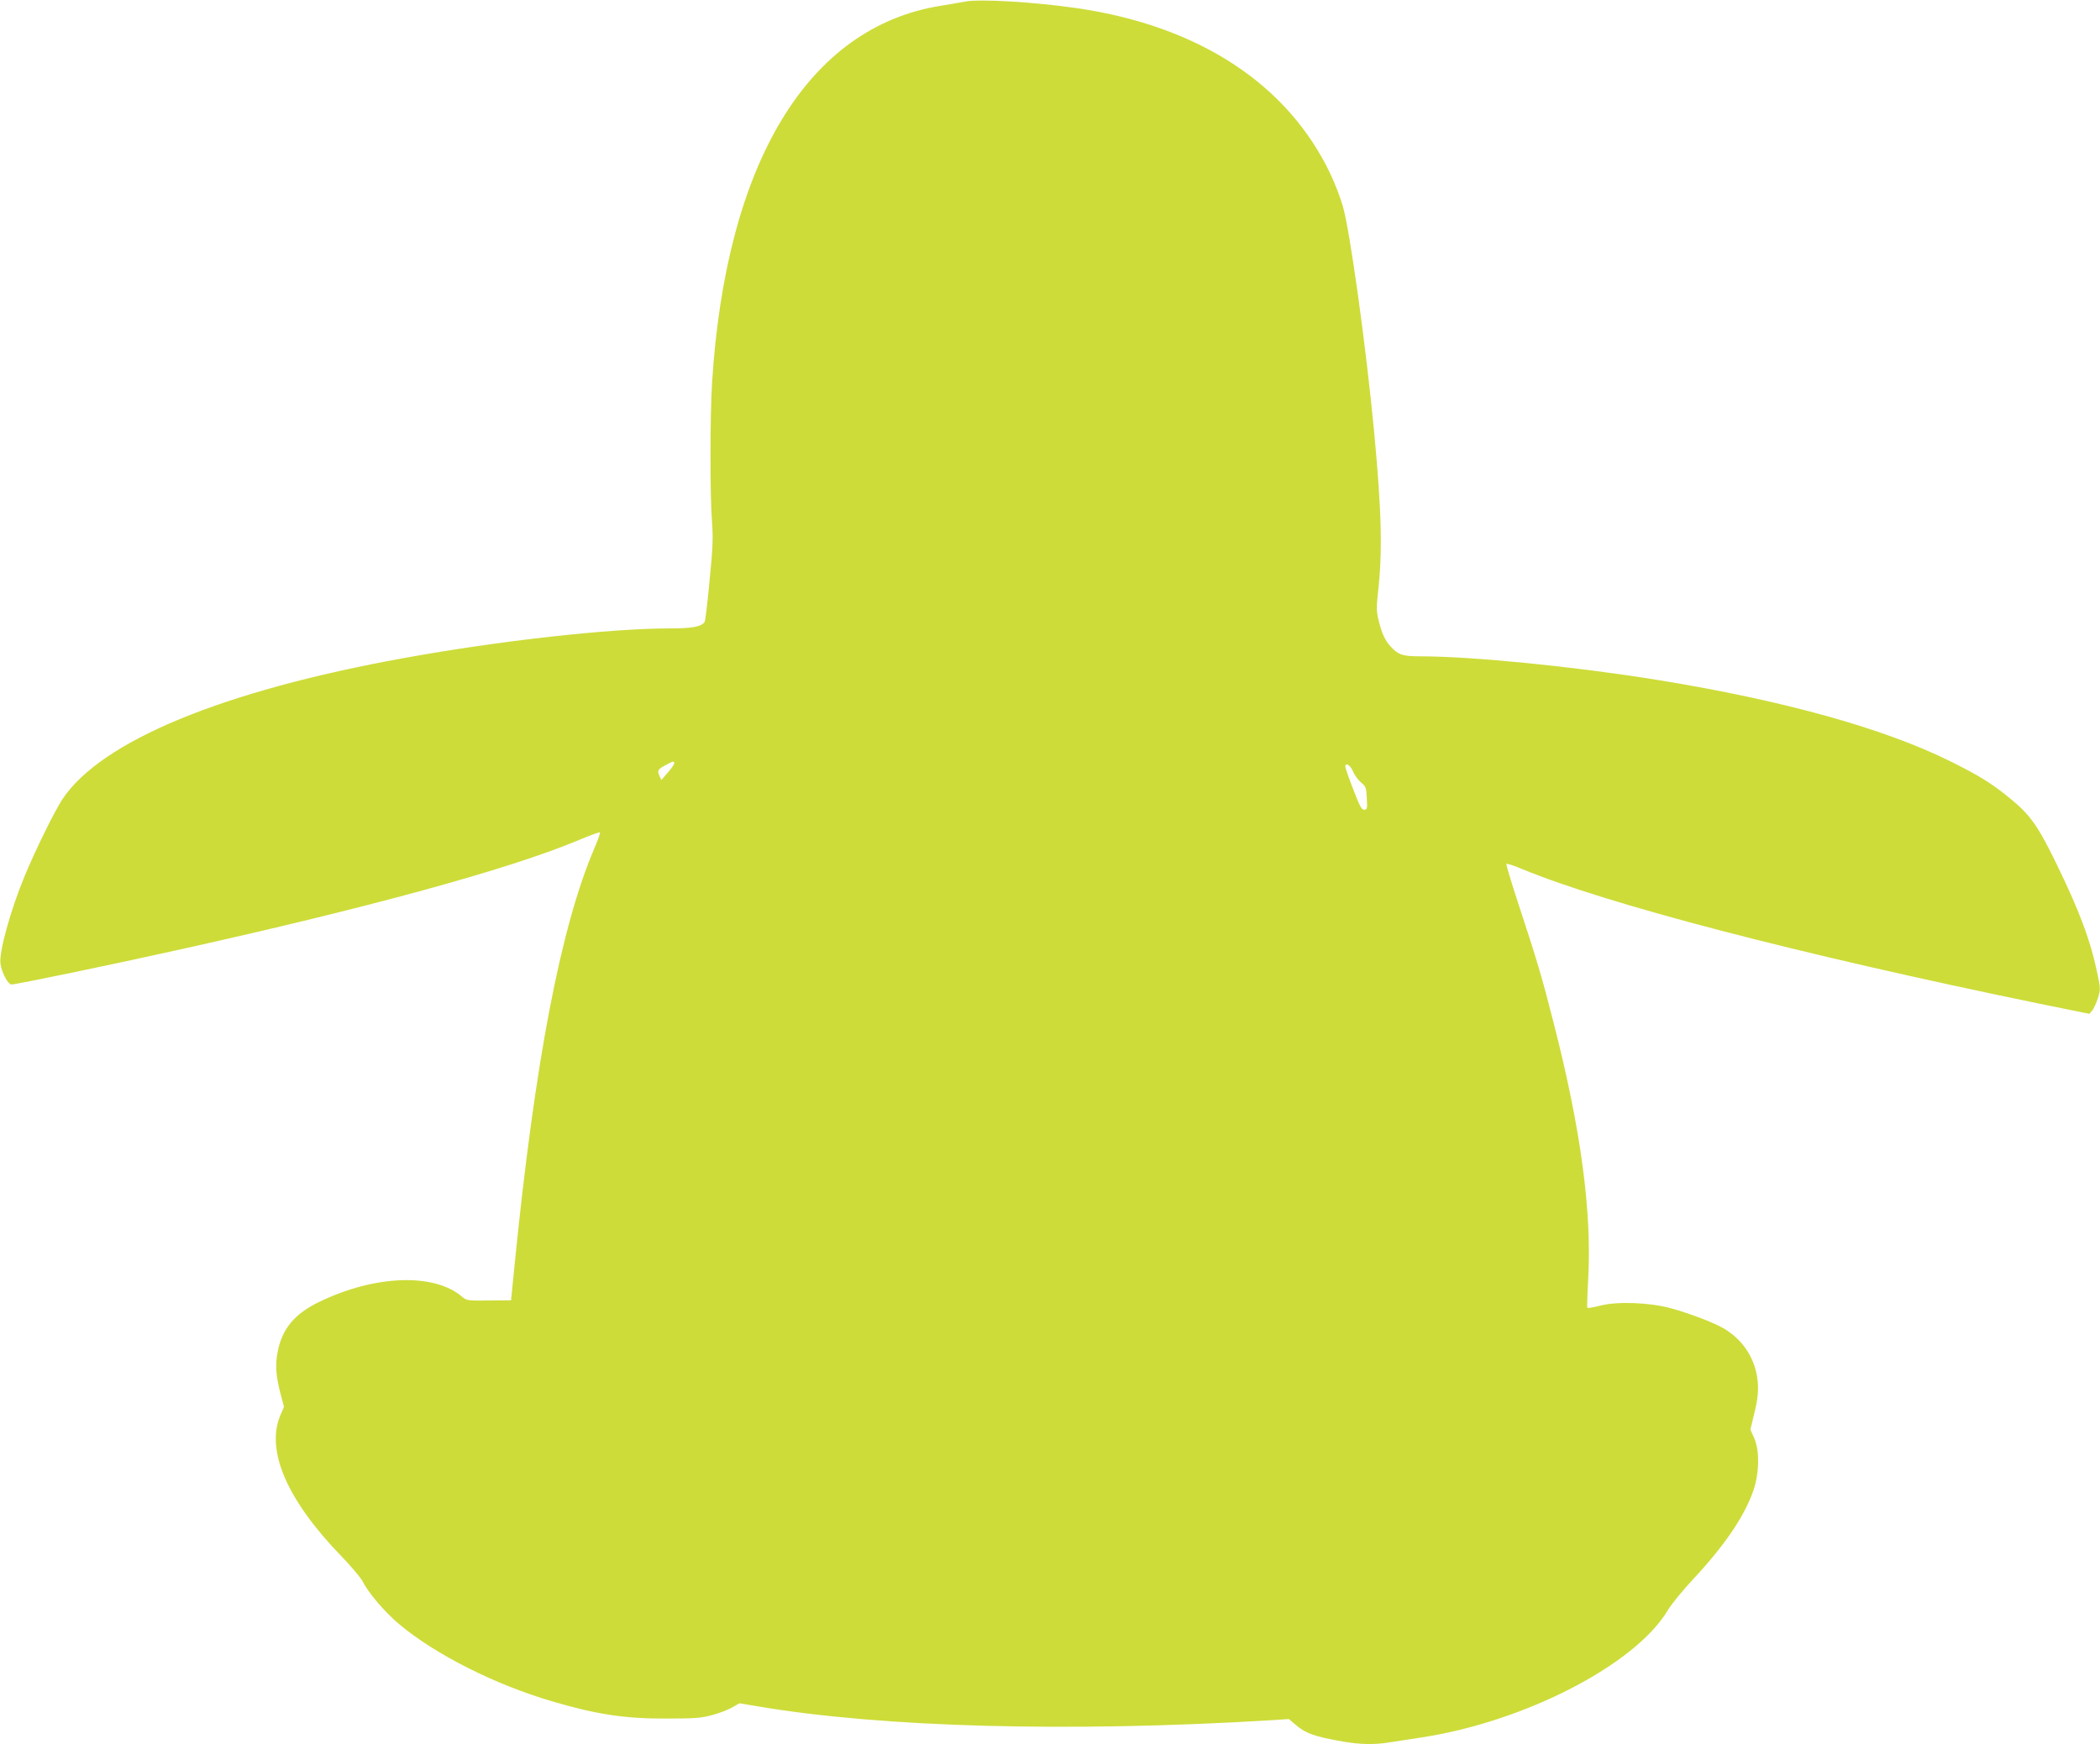 <?xml version="1.0" standalone="no"?>
<!DOCTYPE svg PUBLIC "-//W3C//DTD SVG 20010904//EN"
 "http://www.w3.org/TR/2001/REC-SVG-20010904/DTD/svg10.dtd">
<svg version="1.0" xmlns="http://www.w3.org/2000/svg"
 width="1280pt" height="1063pt" viewBox="0 0 1280 1063"
 preserveAspectRatio="xMidYMid meet">
<g transform="translate(0,1063) scale(0.1,-0.1)"
fill="#cddc39" stroke="none">
<path d="M5880 10620 c-25 -5 -90 -16 -145 -25 -810 -129 -1310 -954 -1395
-2300 -12 -197 -13 -689 0 -847 7 -96 5 -158 -15 -356 -12 -132 -26 -246 -30
-252 -18 -29 -75 -40 -212 -40 -368 0 -1039 -75 -1623 -181 -1104 -200 -1842
-505 -2079 -859 -47 -71 -162 -304 -229 -465 -88 -211 -160 -472 -149 -540 9
-57 46 -125 67 -125 29 0 599 118 1031 214 1137 252 1997 487 2417 662 73 31
136 54 139 51 3 -3 -13 -48 -35 -99 -204 -477 -362 -1301 -485 -2533 l-22
-220 -135 -1 c-131 -2 -135 -1 -165 24 -171 145 -532 131 -870 -33 -147 -71
-223 -161 -251 -296 -18 -84 -13 -155 17 -268 l20 -75 -21 -49 c-93 -216 39
-521 376 -867 56 -58 111 -124 123 -146 35 -70 135 -188 223 -262 220 -185
585 -369 933 -471 272 -80 443 -106 695 -105 179 0 215 3 284 22 44 12 98 33
121 47 l42 24 114 -19 c756 -128 1897 -159 3130 -84 l105 7 35 -30 c65 -57
119 -77 299 -108 100 -17 189 -19 274 -5 33 5 121 19 195 30 632 95 1308 444
1506 775 22 37 91 122 154 189 193 207 313 383 368 541 37 108 39 244 5 321
l-23 51 19 79 c29 114 33 168 22 243 -20 124 -93 230 -204 295 -60 35 -204 90
-319 122 -130 36 -331 44 -435 16 -40 -10 -75 -16 -77 -12 -2 4 0 79 5 167 24
417 -44 920 -210 1568 -70 276 -105 393 -212 717 -45 136 -79 250 -76 253 3 3
45 -10 92 -30 522 -216 1676 -517 3151 -821 l310 -63 17 20 c10 11 25 45 35
75 16 52 16 59 -1 142 -44 212 -111 390 -256 687 -109 223 -158 292 -282 392
-106 87 -183 135 -358 222 -405 201 -1013 371 -1781 496 -506 82 -1133 145
-1457 145 -101 0 -129 9 -173 57 -36 38 -55 78 -75 158 -14 57 -15 80 -6 163
30 257 24 498 -23 997 -49 516 -147 1221 -190 1368 -14 49 -47 136 -74 193
-259 549 -801 905 -1545 1014 -261 38 -597 58 -686 40z m-1770 -4642 c-1 -7
-18 -33 -40 -57 l-39 -45 -12 27 c-14 31 -9 39 42 66 42 23 49 24 49 9z m4136
-48 c9 -22 31 -53 49 -68 30 -25 33 -32 36 -97 4 -64 2 -70 -16 -70 -16 0 -28
23 -67 125 -27 69 -48 130 -48 137 0 29 31 10 46 -27z"/>
</g>
</svg>
